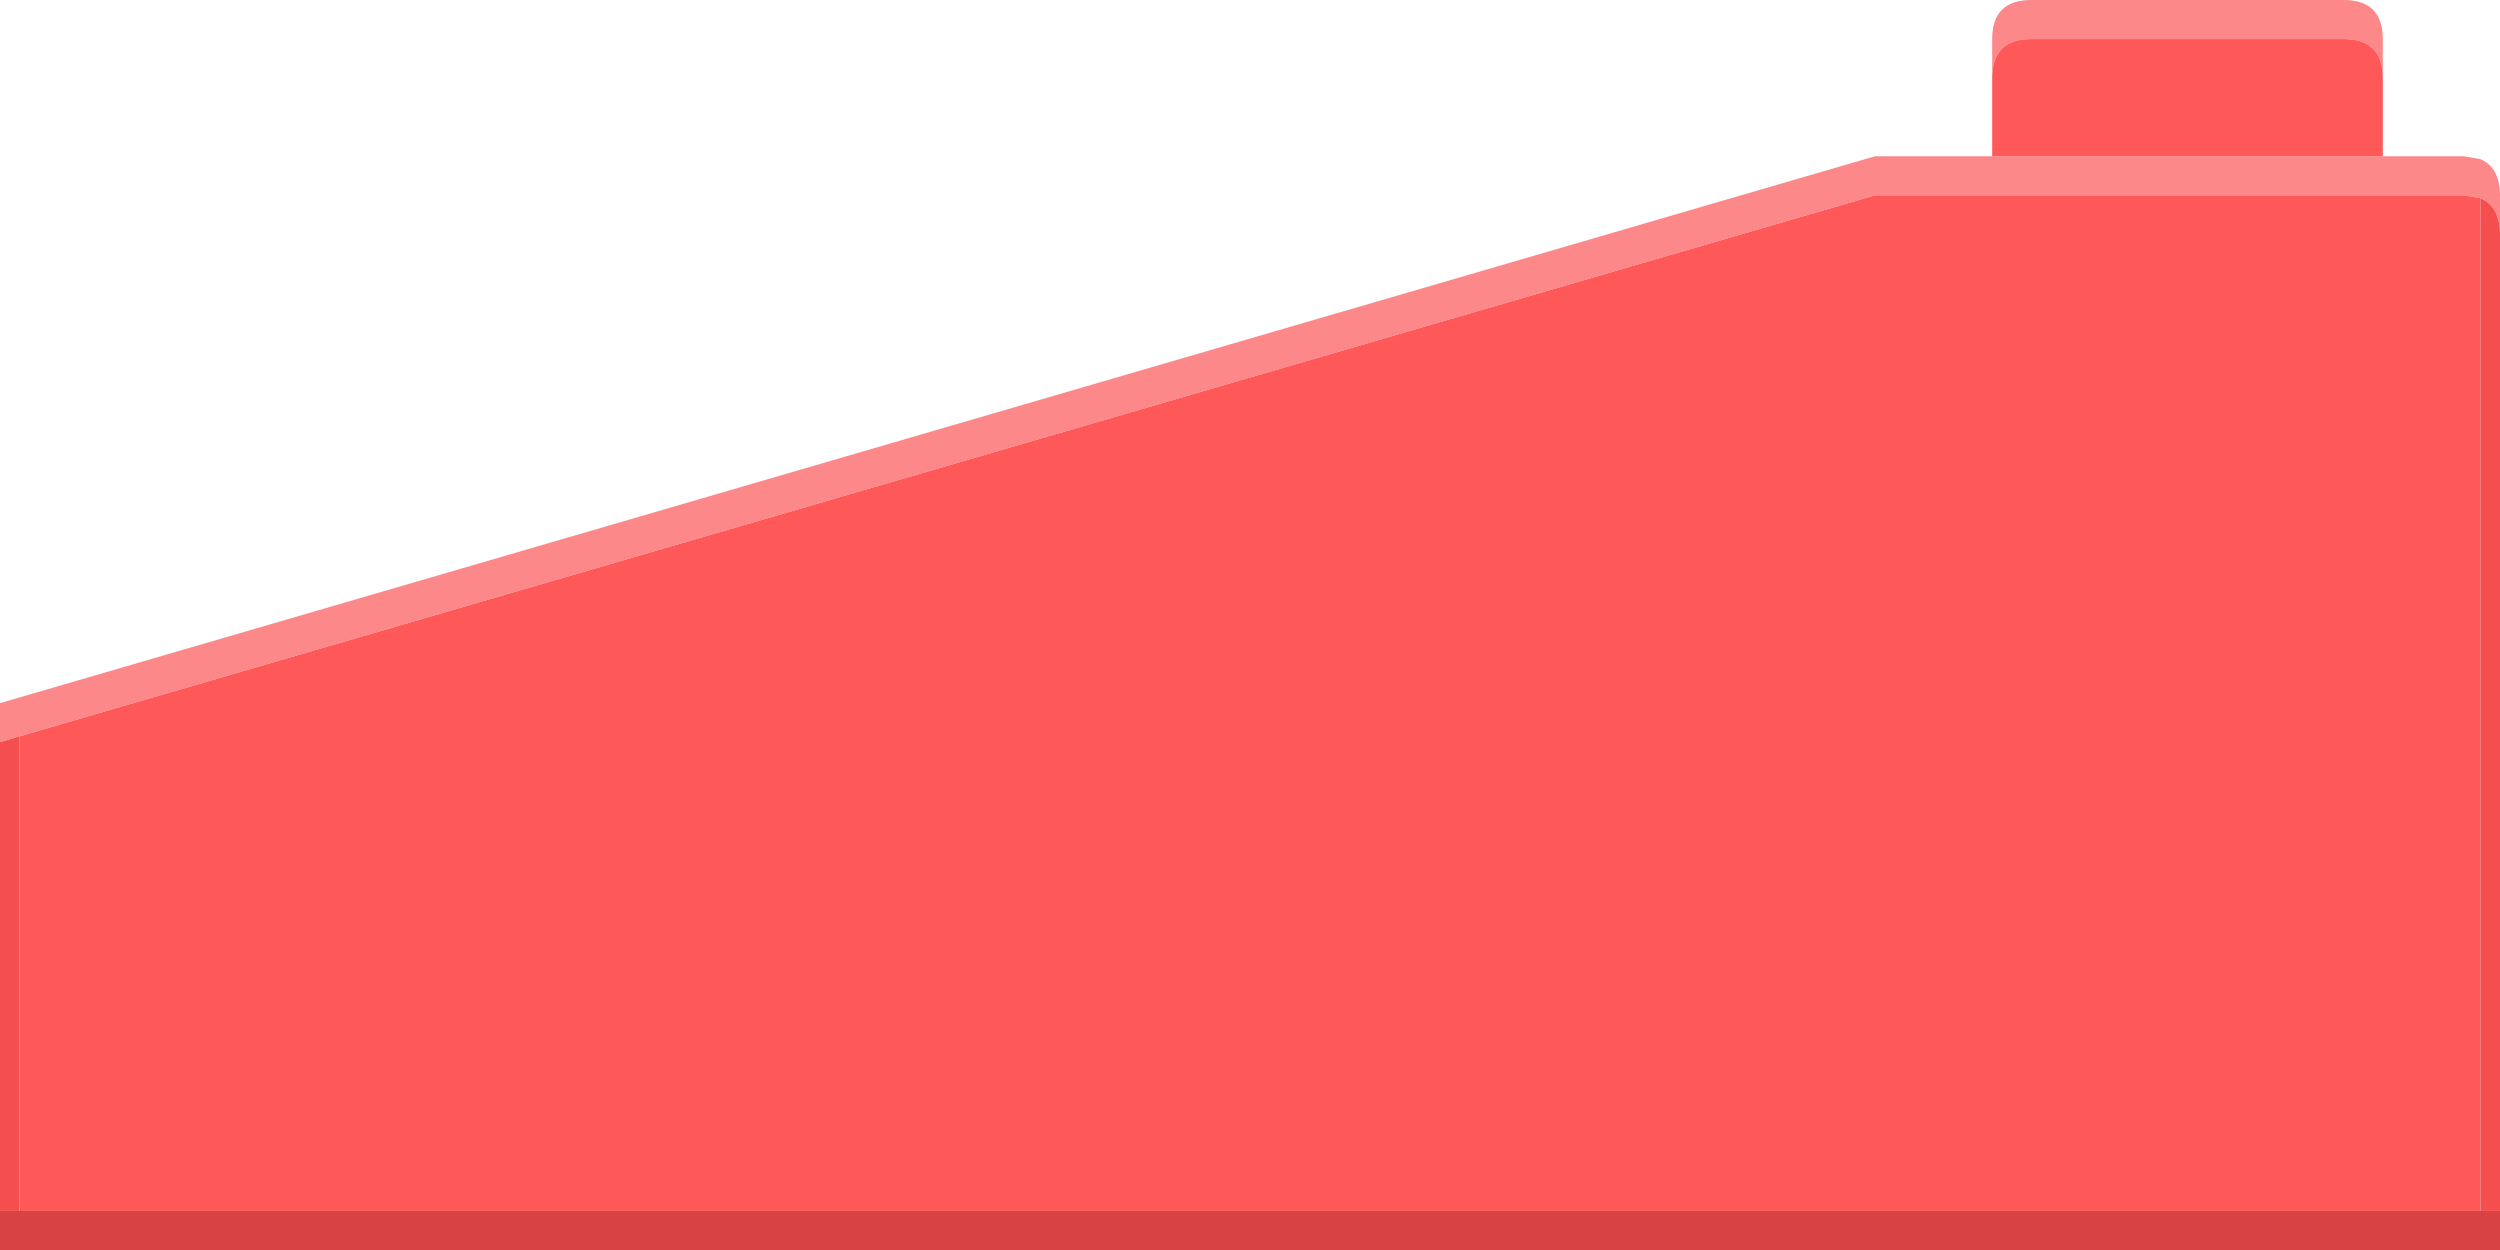 <svg width="128" height="64" xmlns="http://www.w3.org/2000/svg" xmlns:xlink="http://www.w3.org/1999/xlink">
  <defs/>
  <g>
    <path stroke="none" fill="#FC8889" d="M0 38 L0 36 96 8 102 8 122 8 126.15 8 127 8.15 Q127.95 8.55 128 9.9 L128 11.9 Q127.95 10.55 127 10.15 L126.15 10 96 10 1 37.7 0 38 M102 3.9 L102 2 Q102 0 104 0 L120 0 Q122 0 122 2 L122 3.9 Q121.95 2 120 2 L104 2 Q102.05 2 102 3.9"/>
    <path stroke="none" fill="#FF5859" d="M102 3.9 Q102.05 2 104 2 L120 2 Q121.95 2 122 3.9 L122 8 102 8 102 3.9 M1 37.7 L96 10 126.15 10 127 10.15 127 62 1 62 1 37.7"/>
    <path stroke="none" fill="#F54E4F" d="M1 37.7 L1 62 0 62 0 38 1 37.7 M127 10.15 Q127.95 10.55 128 11.9 L128 62 127 62 127 10.15"/>
    <path stroke="none" fill="#D94244" d="M127 62 L128 62 128 64 0 64 0 62 1 62 127 62"/>
  </g>
</svg>